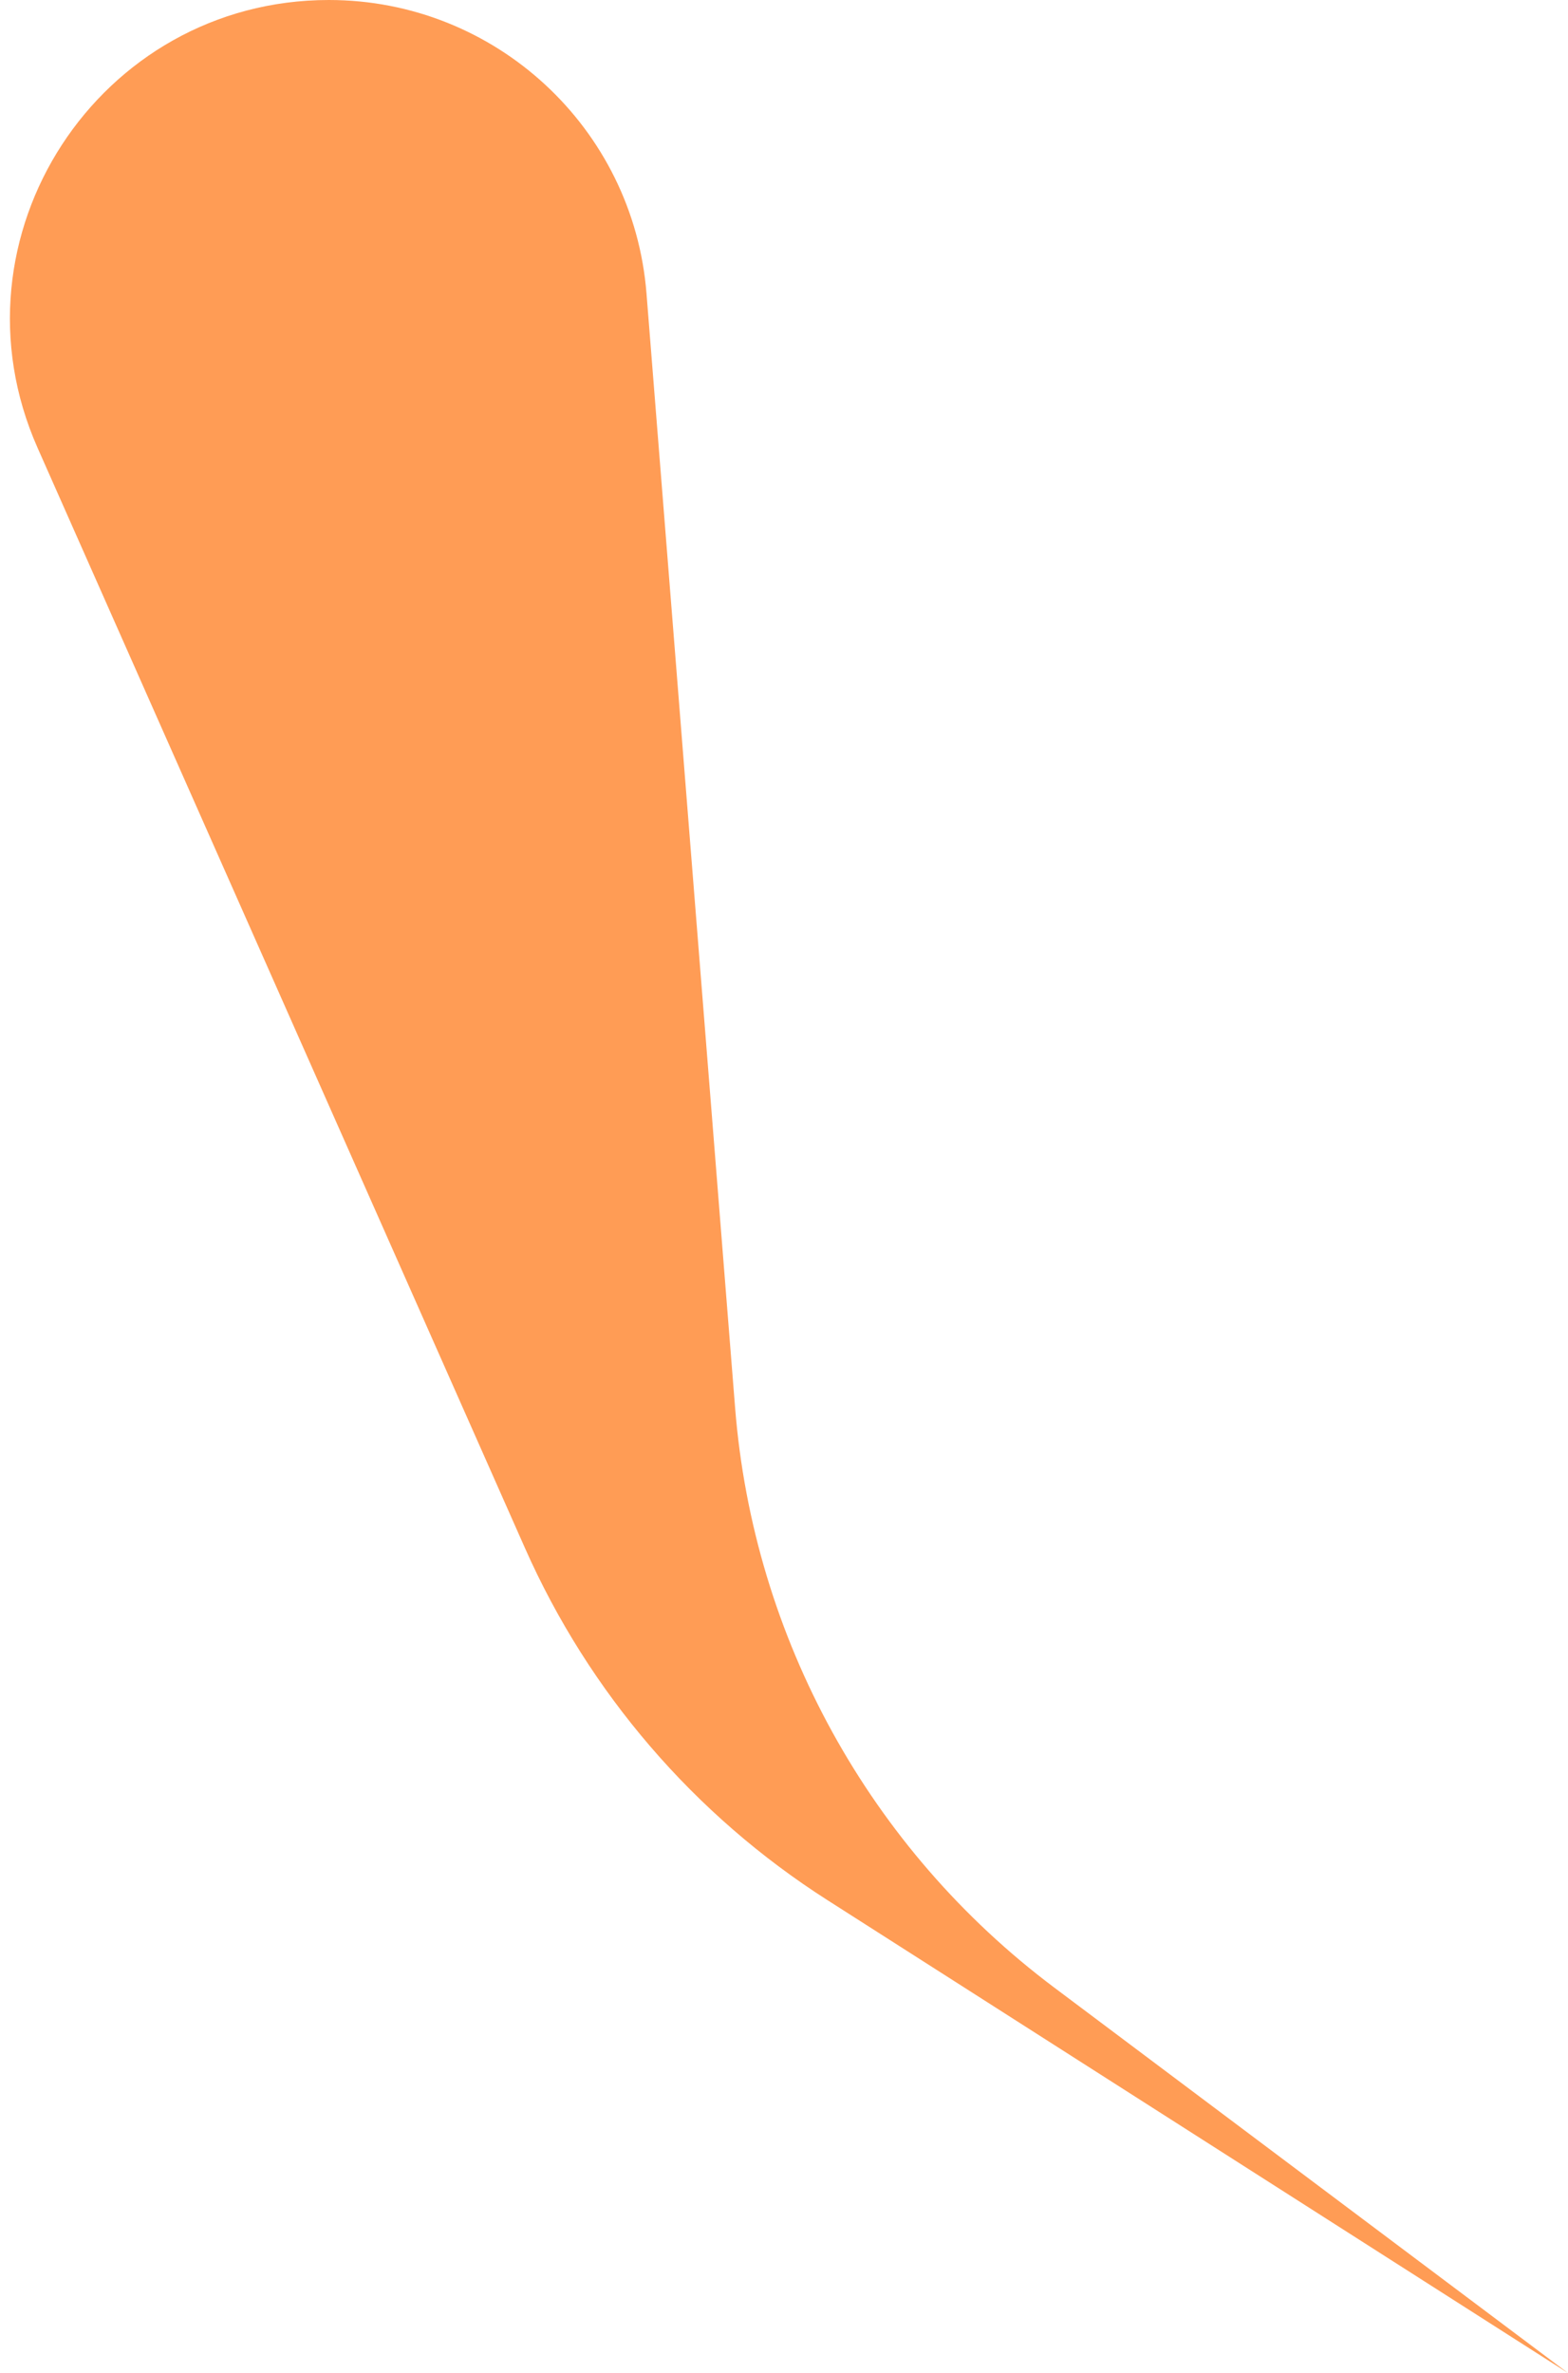 <?xml version="1.0" encoding="UTF-8"?> <svg xmlns="http://www.w3.org/2000/svg" width="39" height="59" viewBox="0 0 39 59" fill="none"><path d="M26.221 49.416L39 59L20.581 47.243C17.267 45.128 14.65 42.083 13.057 38.489L0.935 11.136C-1.387 5.896 2.449 0 8.18 0C12.314 0 15.753 3.176 16.08 7.296L18.284 35.002C18.739 40.723 21.63 45.972 26.221 49.416Z" fill="#FF9C55"></path></svg> 